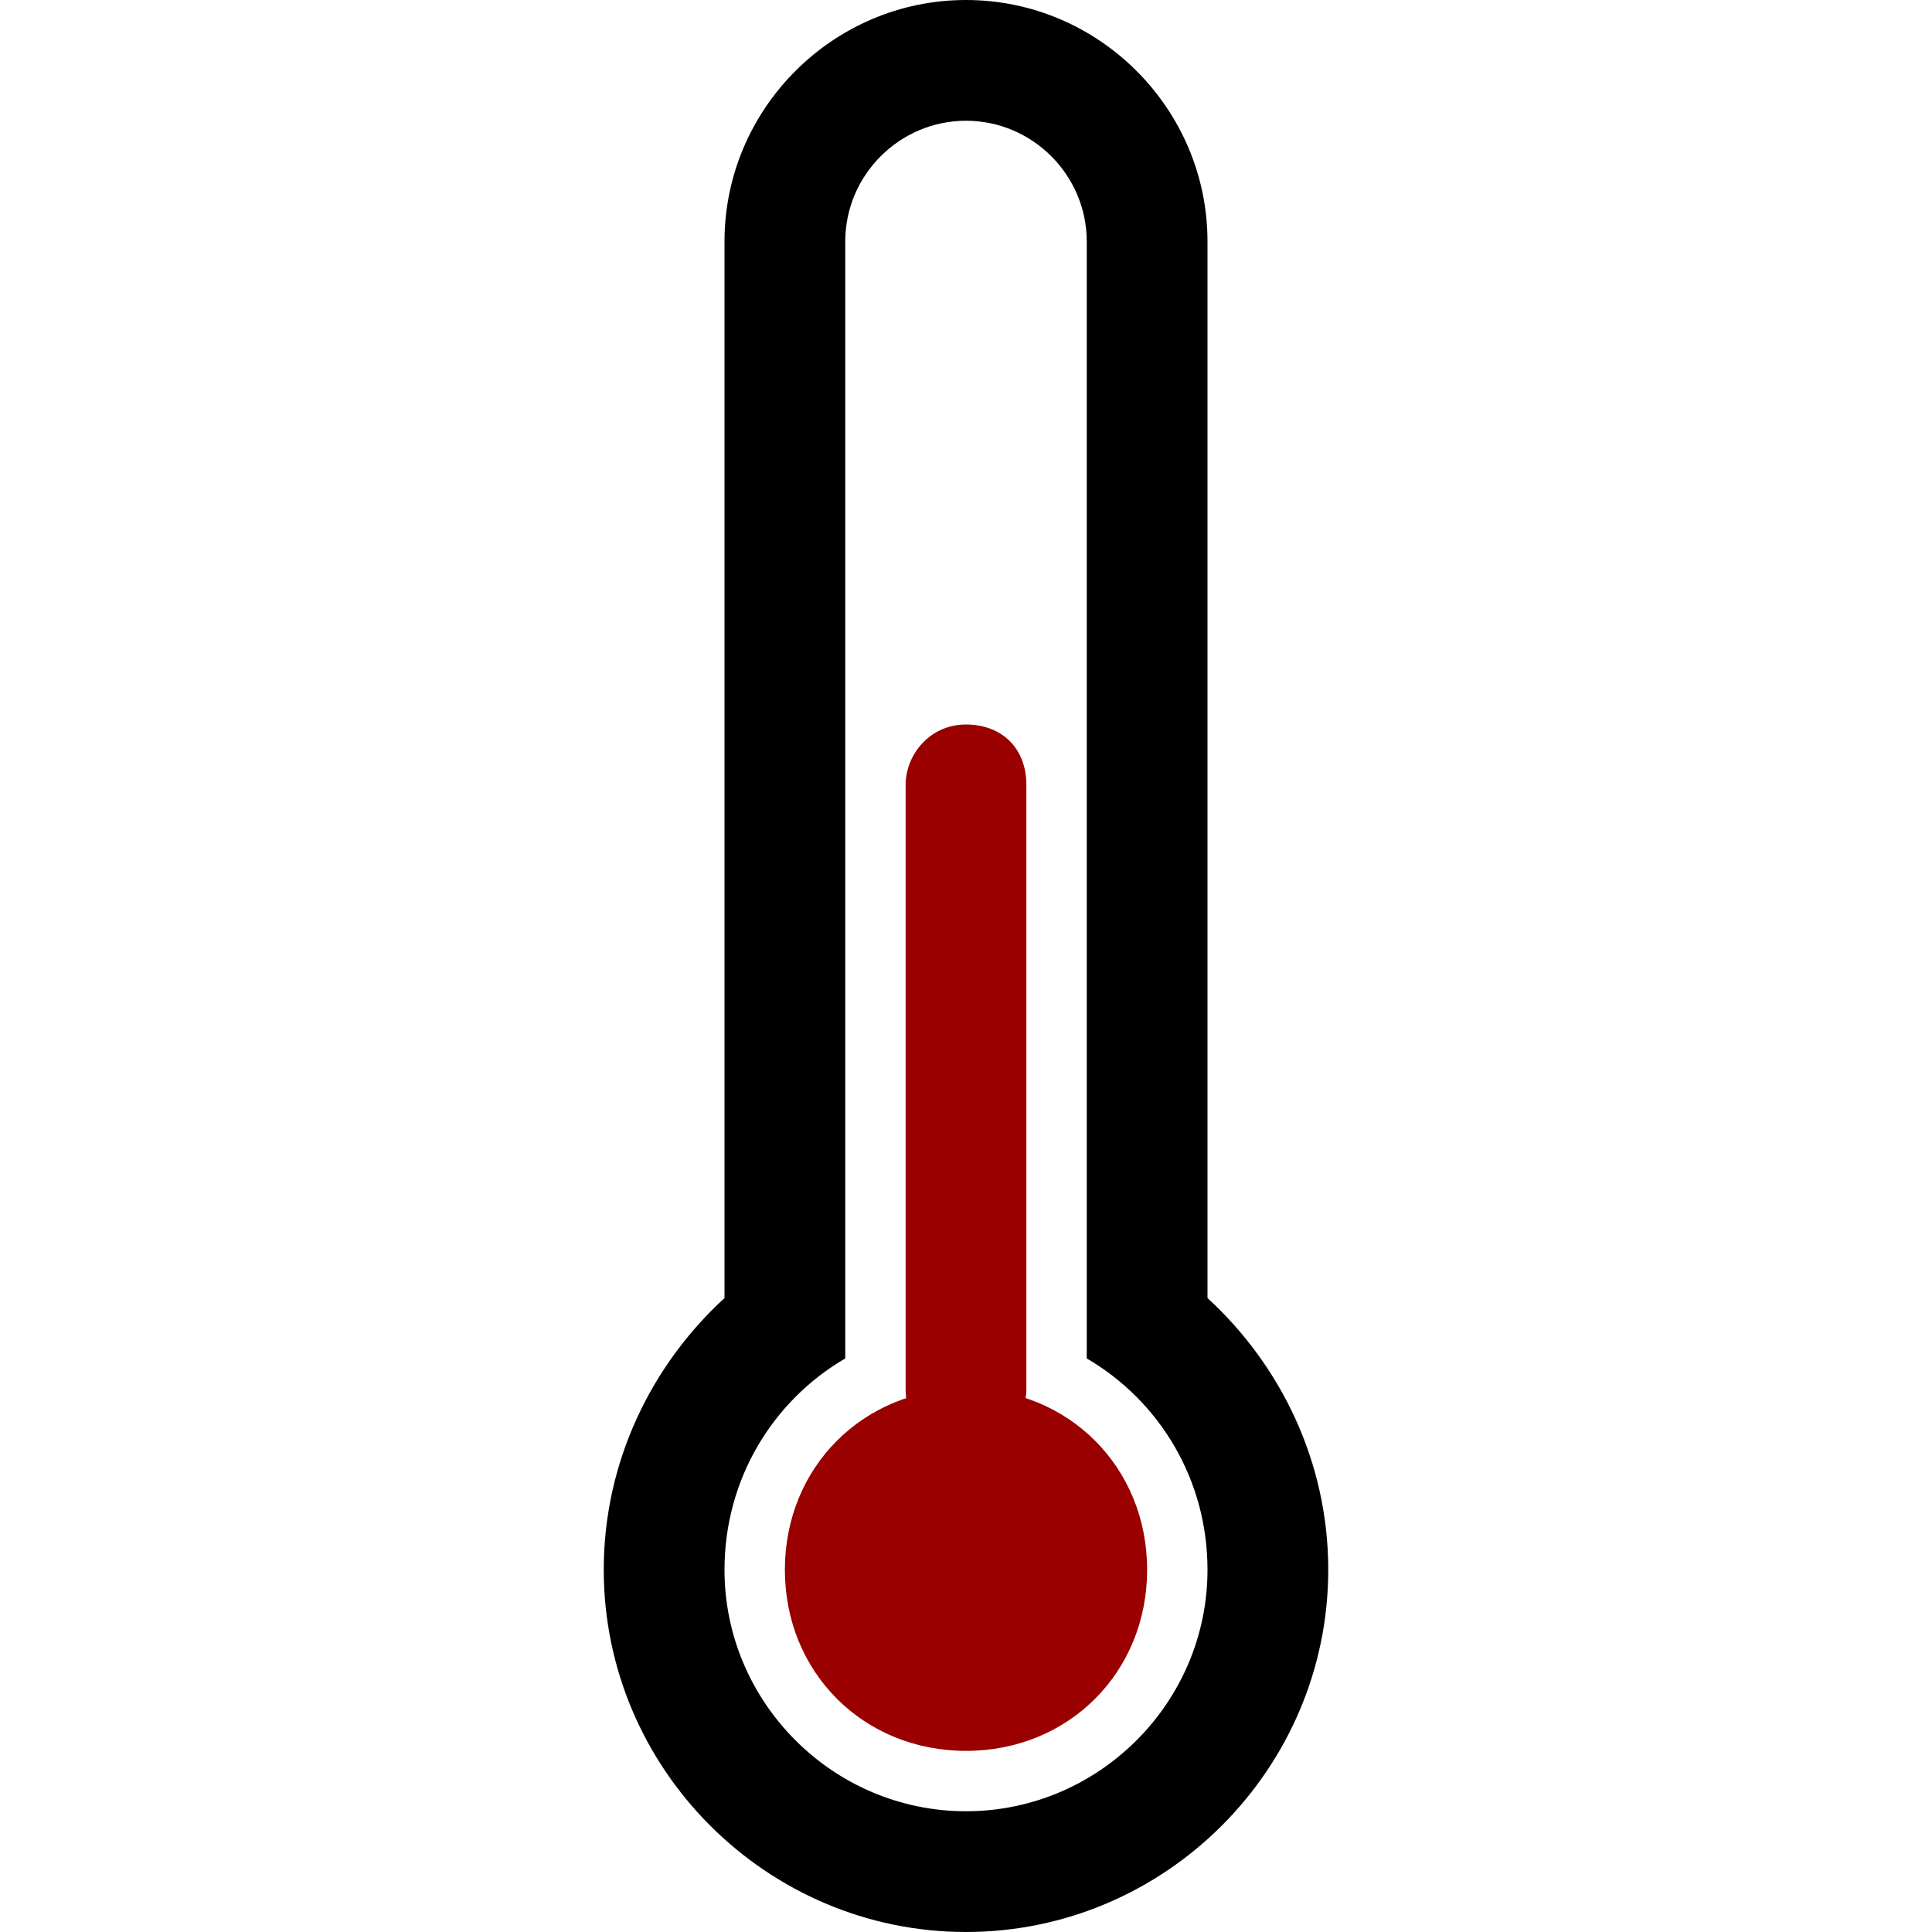 <?xml version="1.0" encoding="utf-8"?>
<!-- Generator: Adobe Illustrator 19.0.1, SVG Export Plug-In . SVG Version: 6.00 Build 0)  -->
<svg version="1.1" id="Слой_1" xmlns:sketch="http://www.bohemiancoding.com/sketch/ns"
	 xmlns="http://www.w3.org/2000/svg" xmlns:xlink="http://www.w3.org/1999/xlink" x="0px" y="0px" viewBox="-289 381 32 32"
	 style="enable-background:new -289 381 32 32;" xml:space="preserve">
<style type="text/css">
	.st0{fill:#9A0000;}
</style>
<title>82 Thermometer Half Full</title>
<description>Created with Sketch (http://www.bohemiancoding.com/sketch)</description>
<g id="Icons_new_Arranged_Names_Color">
	<g id="_x38_2_Thermometer_Half_Full">
		<path id="Oval_245" d="M-273,411c2.2,0,4-1.8,4-4c0-1.5-0.8-2.8-2-3.5V385c0-1.1-0.9-2-2-2c-1.1,0-2,0.9-2,2v18.5
			c-1.2,0.7-2,2-2,3.5C-277,409.2-275.2,411-273,411z M-273,413c-3.3,0-6-2.7-6-6c0-1.8,0.8-3.4,2-4.5V385c0-2.2,1.8-4,4-4
			c2.2,0,4,1.8,4,4v17.5c1.2,1.1,2,2.7,2,4.5C-267,410.3-269.7,413-273,413z"/>
		<path id="Oval_249" class="st0" d="M-273,410c1.7,0,3-1.3,3-3s-1.3-3-3-3s-3,1.3-3,3S-274.7,410-273,410z"/>
		<path id="Rectangle" class="st0" d="M-273,393c-0.6,0-1,0.5-1,1v10c0,0.6,0.4,1,1,1l0,0c0.6,0,1-0.5,1-1v-10
			C-272,393.4-272.4,393-273,393L-273,393z"/>
	</g>
</g>
</svg>
